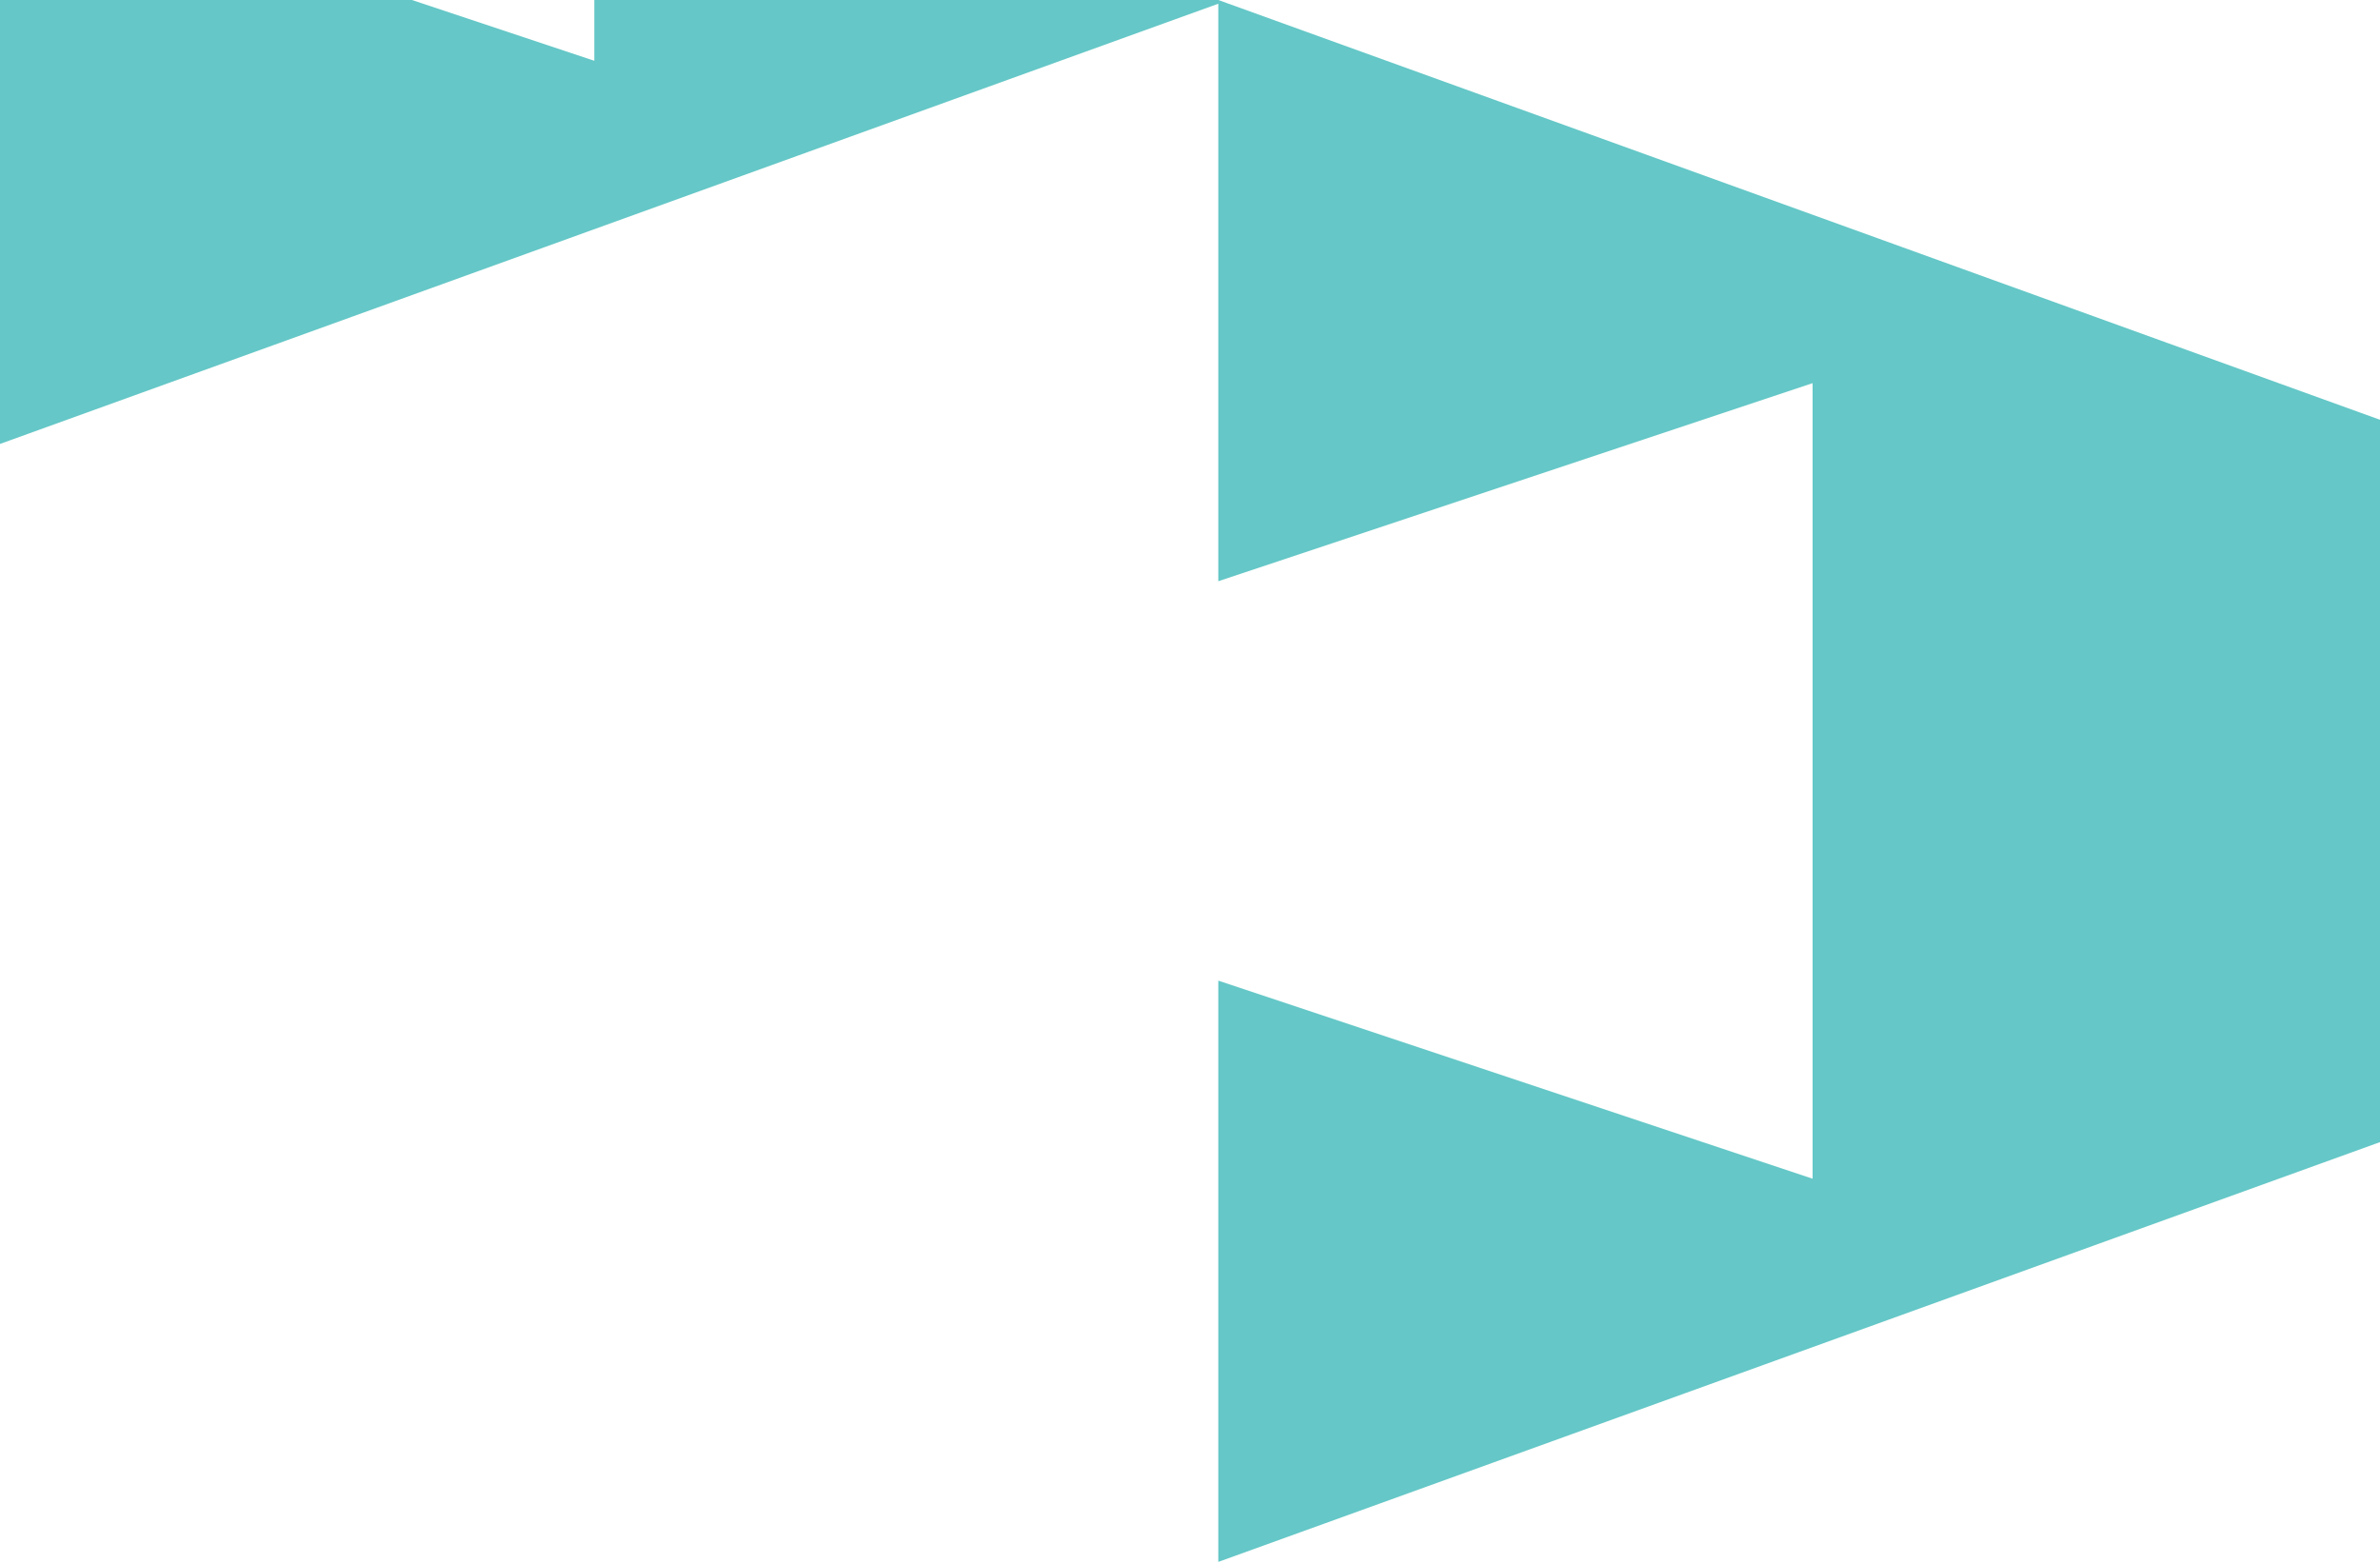 <?xml version="1.0" encoding="UTF-8"?>
<!-- Generator: Adobe Illustrator 27.0.1, SVG Export Plug-In . SVG Version: 6.00 Build 0)  -->
<svg xmlns="http://www.w3.org/2000/svg" xmlns:xlink="http://www.w3.org/1999/xlink" version="1.1" id="Layer_1" x="0px" y="0px" viewBox="0 0 513 337" style="enable-background:new 0 0 513 337;" xml:space="preserve">
<style type="text/css">
	.st0{clip-path:url(#SVGID_00000128451610371953586530000016479737329301859492_);}
	.st1{fill-rule:evenodd;clip-rule:evenodd;fill:#65C7C7;}
</style>
<g>
	<defs>
		<rect id="SVGID_1_" width="513" height="337"></rect>
	</defs>
	<clipPath id="SVGID_00000030482537728852666860000016027489044641436808_">
		<use xlink:href="#SVGID_1_" style="overflow:visible;"></use>
	</clipPath>
	<g style="clip-path:url(#SVGID_00000030482537728852666860000016027489044641436808_);">
		<path class="st1" d="M0,95.7V-29.6l128.1,42.7v-171.5L0-115.7V-241l262.6,94.9V0.8L0,95.7z M262.6,211.4l128.1,42.7V82.6    l-128.1,42.7V0l262.6,94.9v146.9l-262.6,94.9V211.4z"></path>
	</g>
</g>
</svg>

